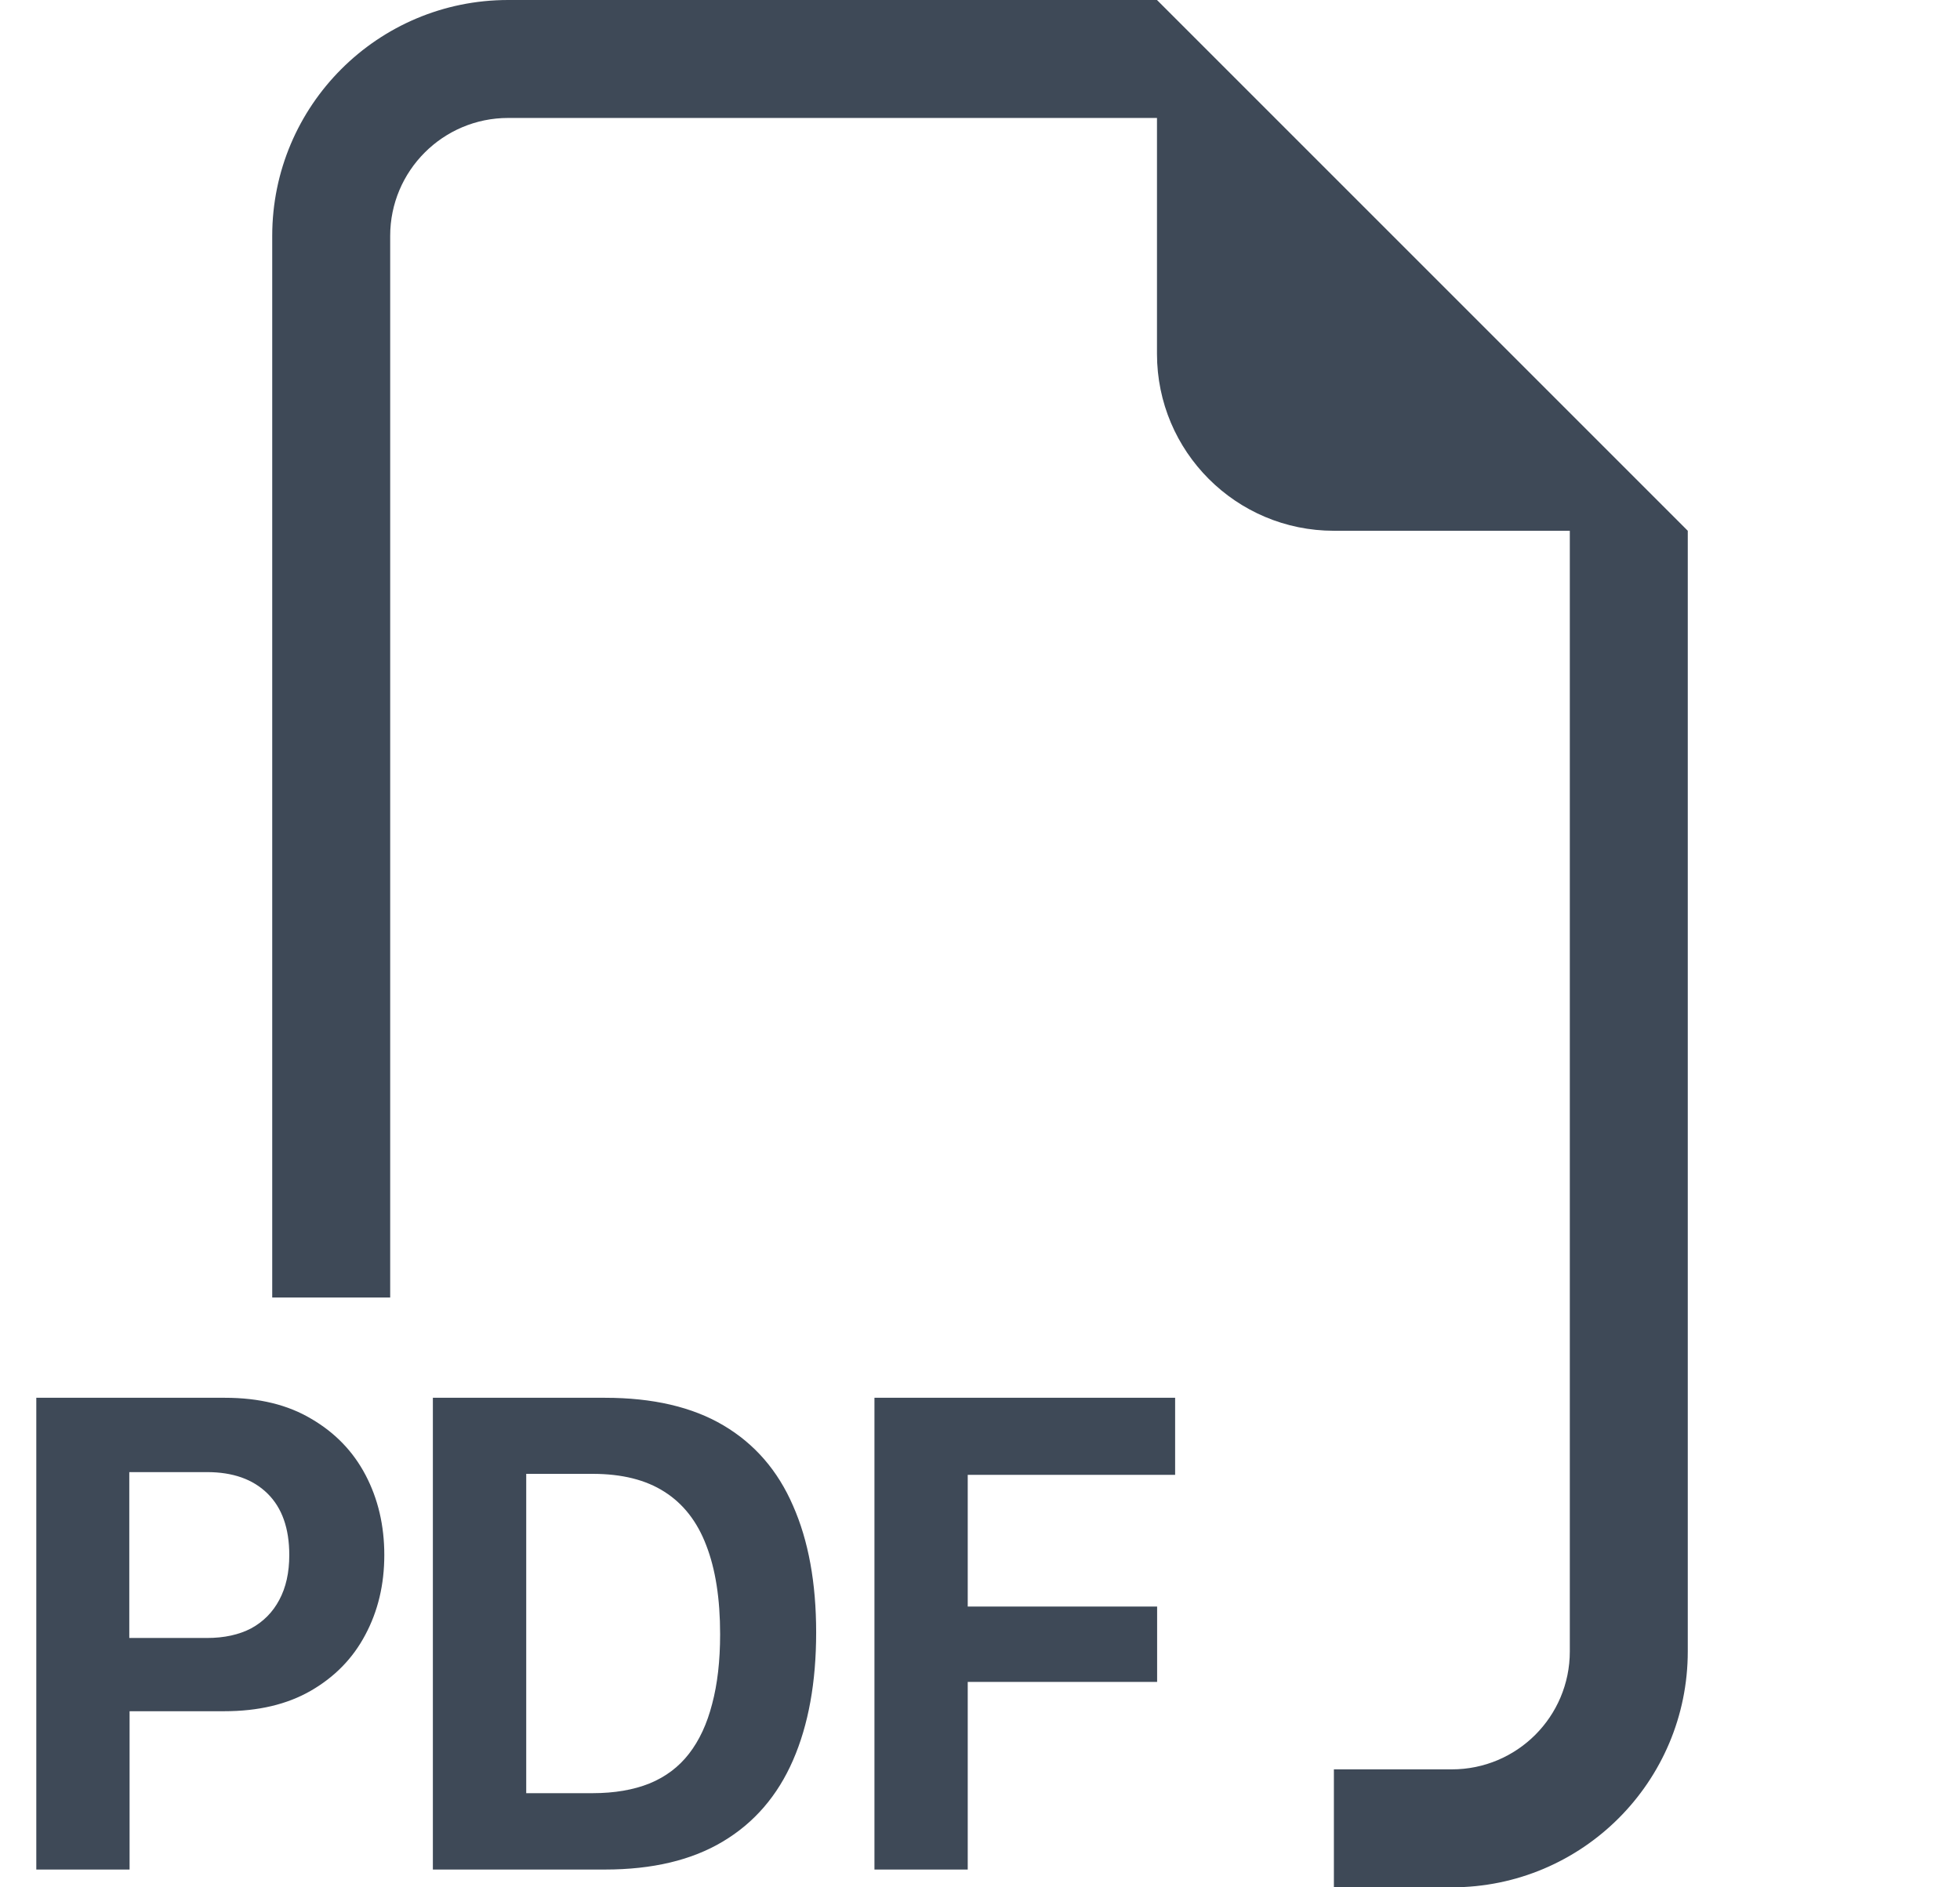 <svg width="27" height="26" viewBox="0 0 27 26" fill="none" xmlns="http://www.w3.org/2000/svg">
    <path fill-rule="evenodd" clip-rule="evenodd"
          d="M23.25 7.312V22.75C23.25 24.545 21.795 26 20 26H18.375V24.375H20C20.898 24.375 21.625 23.648 21.625 22.75V7.312H18.375C17.029 7.312 15.938 6.221 15.938 4.875V1.625H7C6.103 1.625 5.375 2.353 5.375 3.25V17.875H3.75V3.25C3.75 1.455 5.205 0 7 0H15.938L23.25 7.312ZM3.099 19.256H0.5V25.755H1.785V23.574H3.09C3.556 23.574 3.953 23.481 4.28 23.293C4.61 23.103 4.861 22.846 5.032 22.522C5.207 22.195 5.294 21.829 5.294 21.422C5.294 21.016 5.208 20.65 5.037 20.323C4.866 19.996 4.616 19.737 4.29 19.547C3.966 19.353 3.569 19.256 3.099 19.256ZM3.985 21.422C3.985 21.664 3.939 21.87 3.847 22.041C3.758 22.209 3.629 22.34 3.461 22.432C3.293 22.52 3.09 22.565 2.852 22.565H1.781V20.28H2.852C3.207 20.28 3.485 20.378 3.685 20.575C3.885 20.772 3.985 21.054 3.985 21.422ZM5.963 19.256V25.755H8.334C8.988 25.755 9.529 25.626 9.958 25.369C10.389 25.112 10.711 24.739 10.924 24.25C11.137 23.762 11.243 23.174 11.243 22.489C11.243 21.806 11.137 21.224 10.924 20.742C10.715 20.259 10.396 19.891 9.967 19.637C9.539 19.383 8.994 19.256 8.334 19.256H5.963ZM7.249 20.304H8.163C8.566 20.304 8.896 20.386 9.153 20.551C9.413 20.716 9.605 20.962 9.729 21.289C9.856 21.616 9.92 22.024 9.92 22.513C9.92 22.881 9.883 23.201 9.81 23.474C9.74 23.747 9.634 23.976 9.491 24.16C9.351 24.341 9.171 24.477 8.948 24.569C8.726 24.658 8.464 24.703 8.163 24.703H7.249V20.304ZM13.331 23.17V25.755H12.046V19.256H16.188V20.318H13.331V22.132H15.94V23.17H13.331Z"
          fill="#3E4957"/>
</svg>
